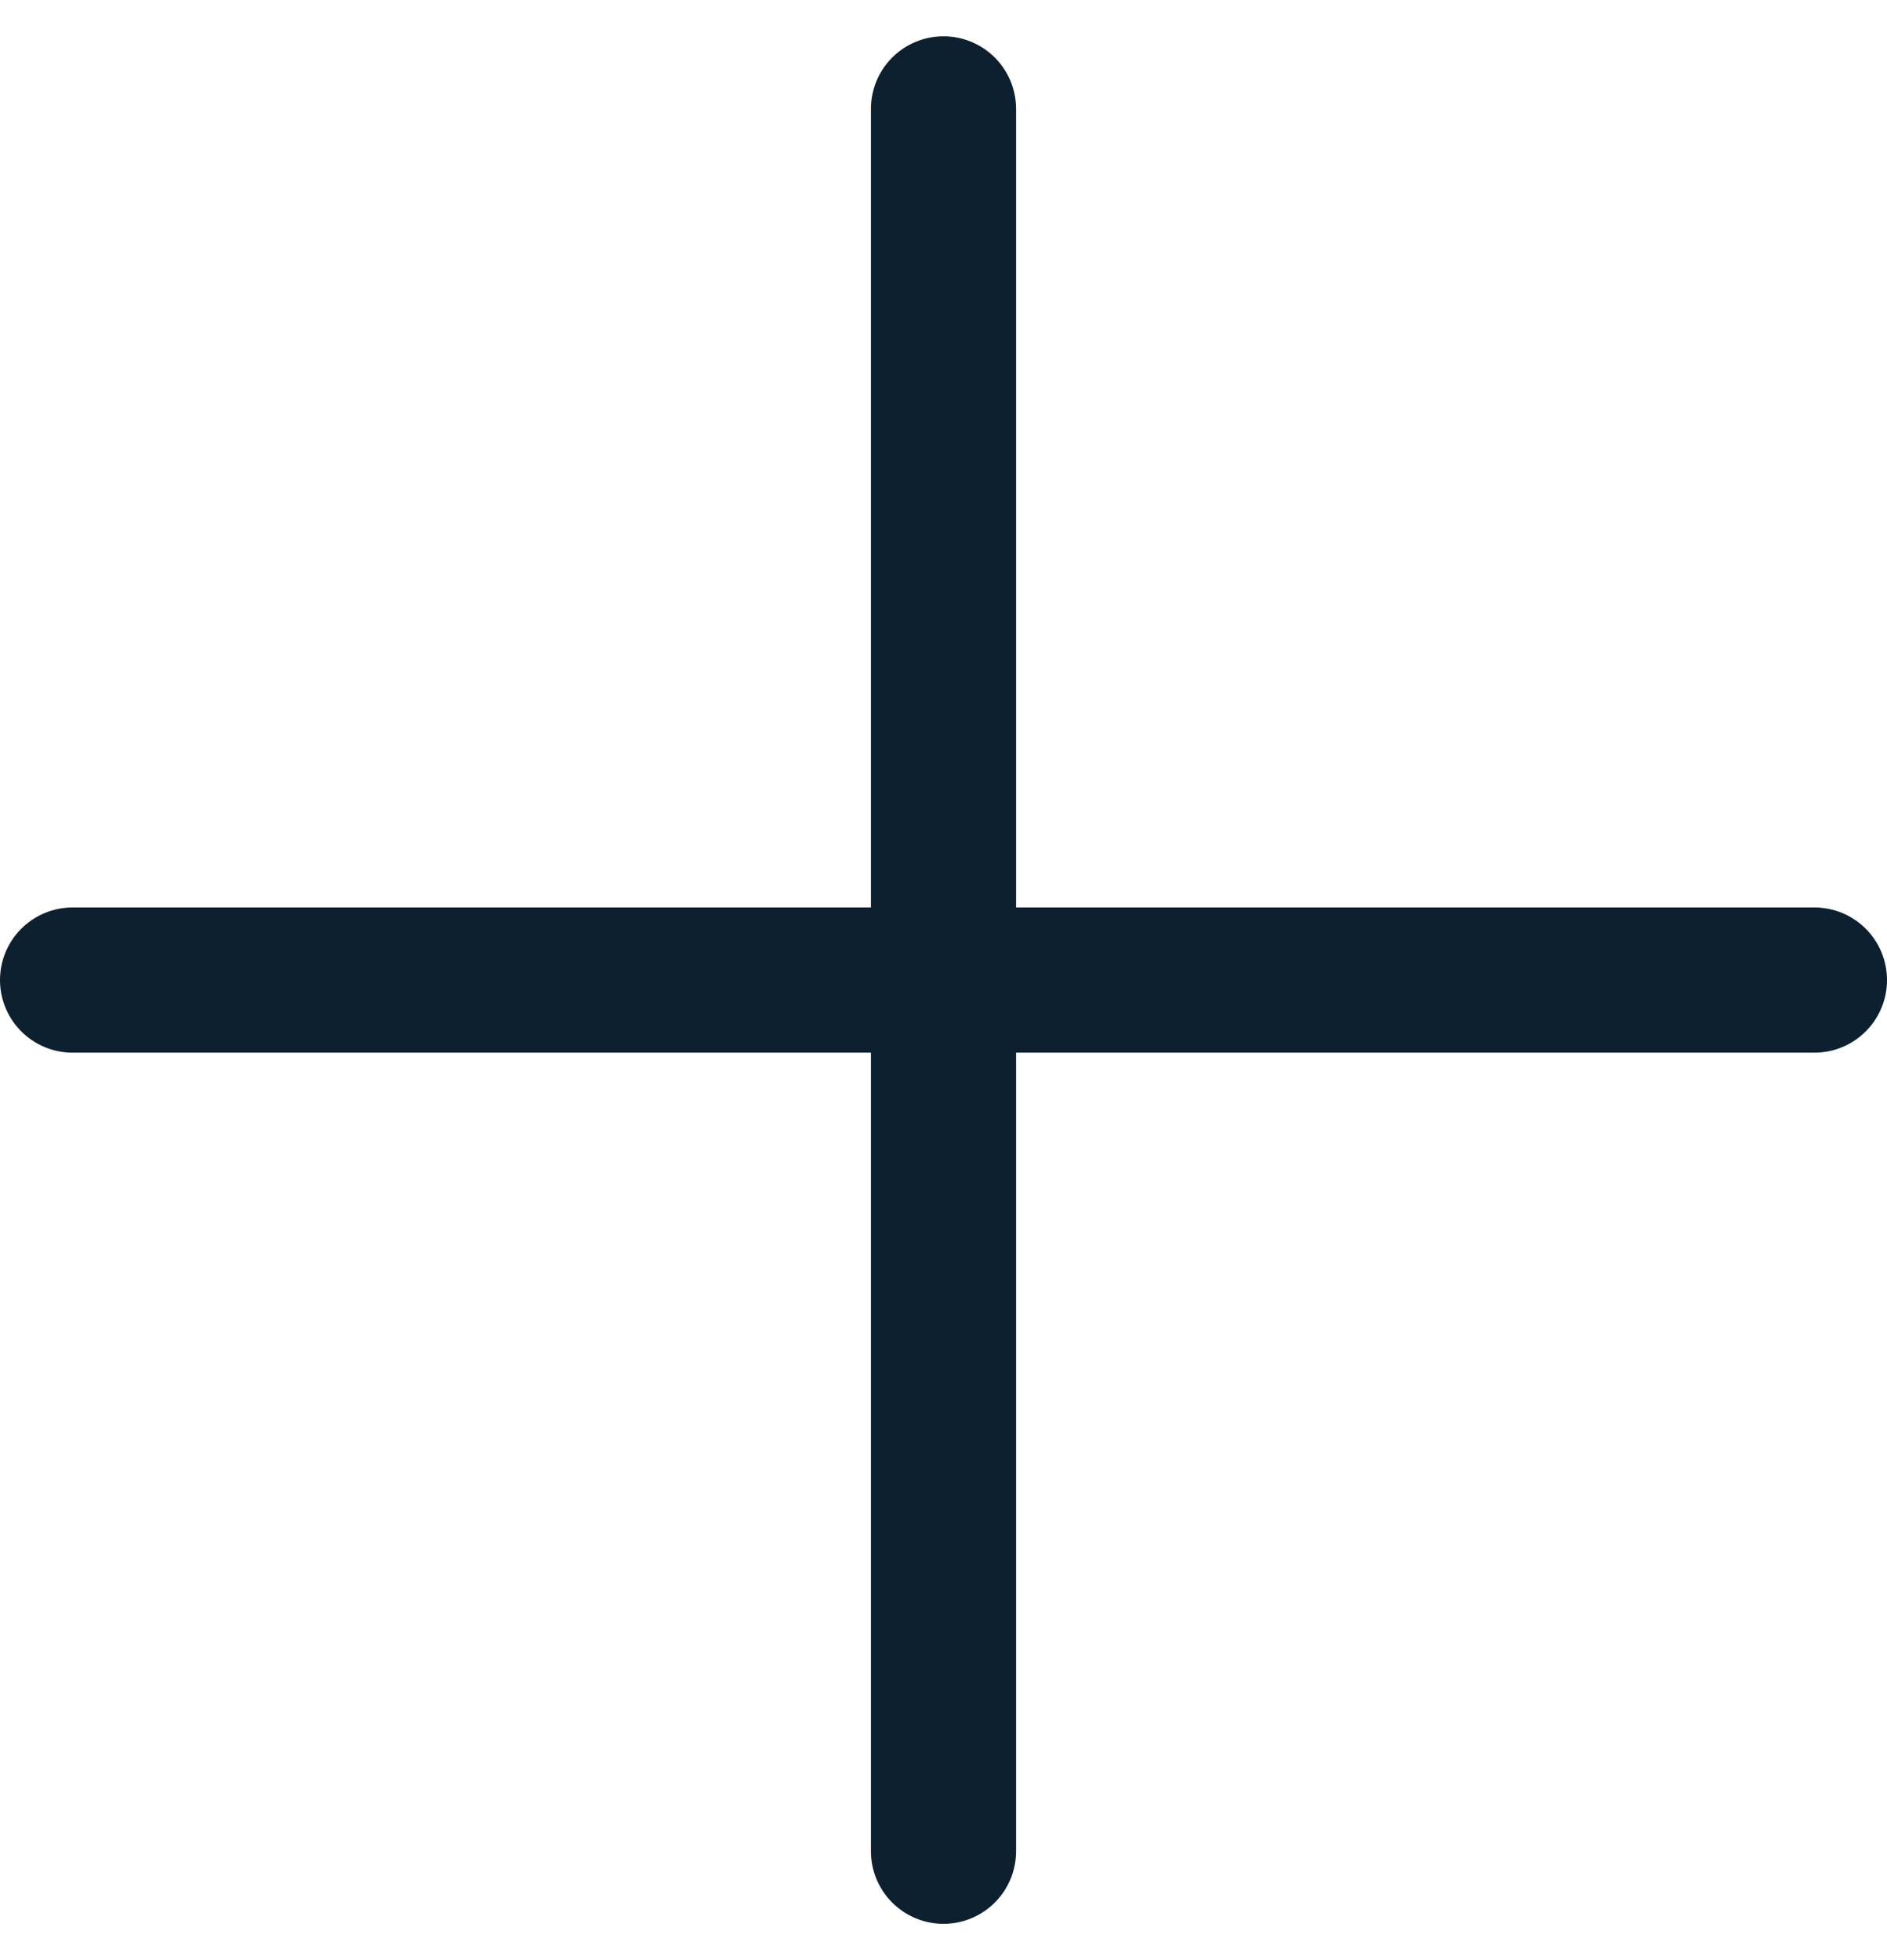 <svg width="26" height="27" viewBox="0 0 26 27" fill="none" xmlns="http://www.w3.org/2000/svg">
<path d="M1 13.5H25M13 1.5V25.5" stroke="#0C202F" stroke-width="2" stroke-linecap="round" stroke-linejoin="round"/>
</svg>
